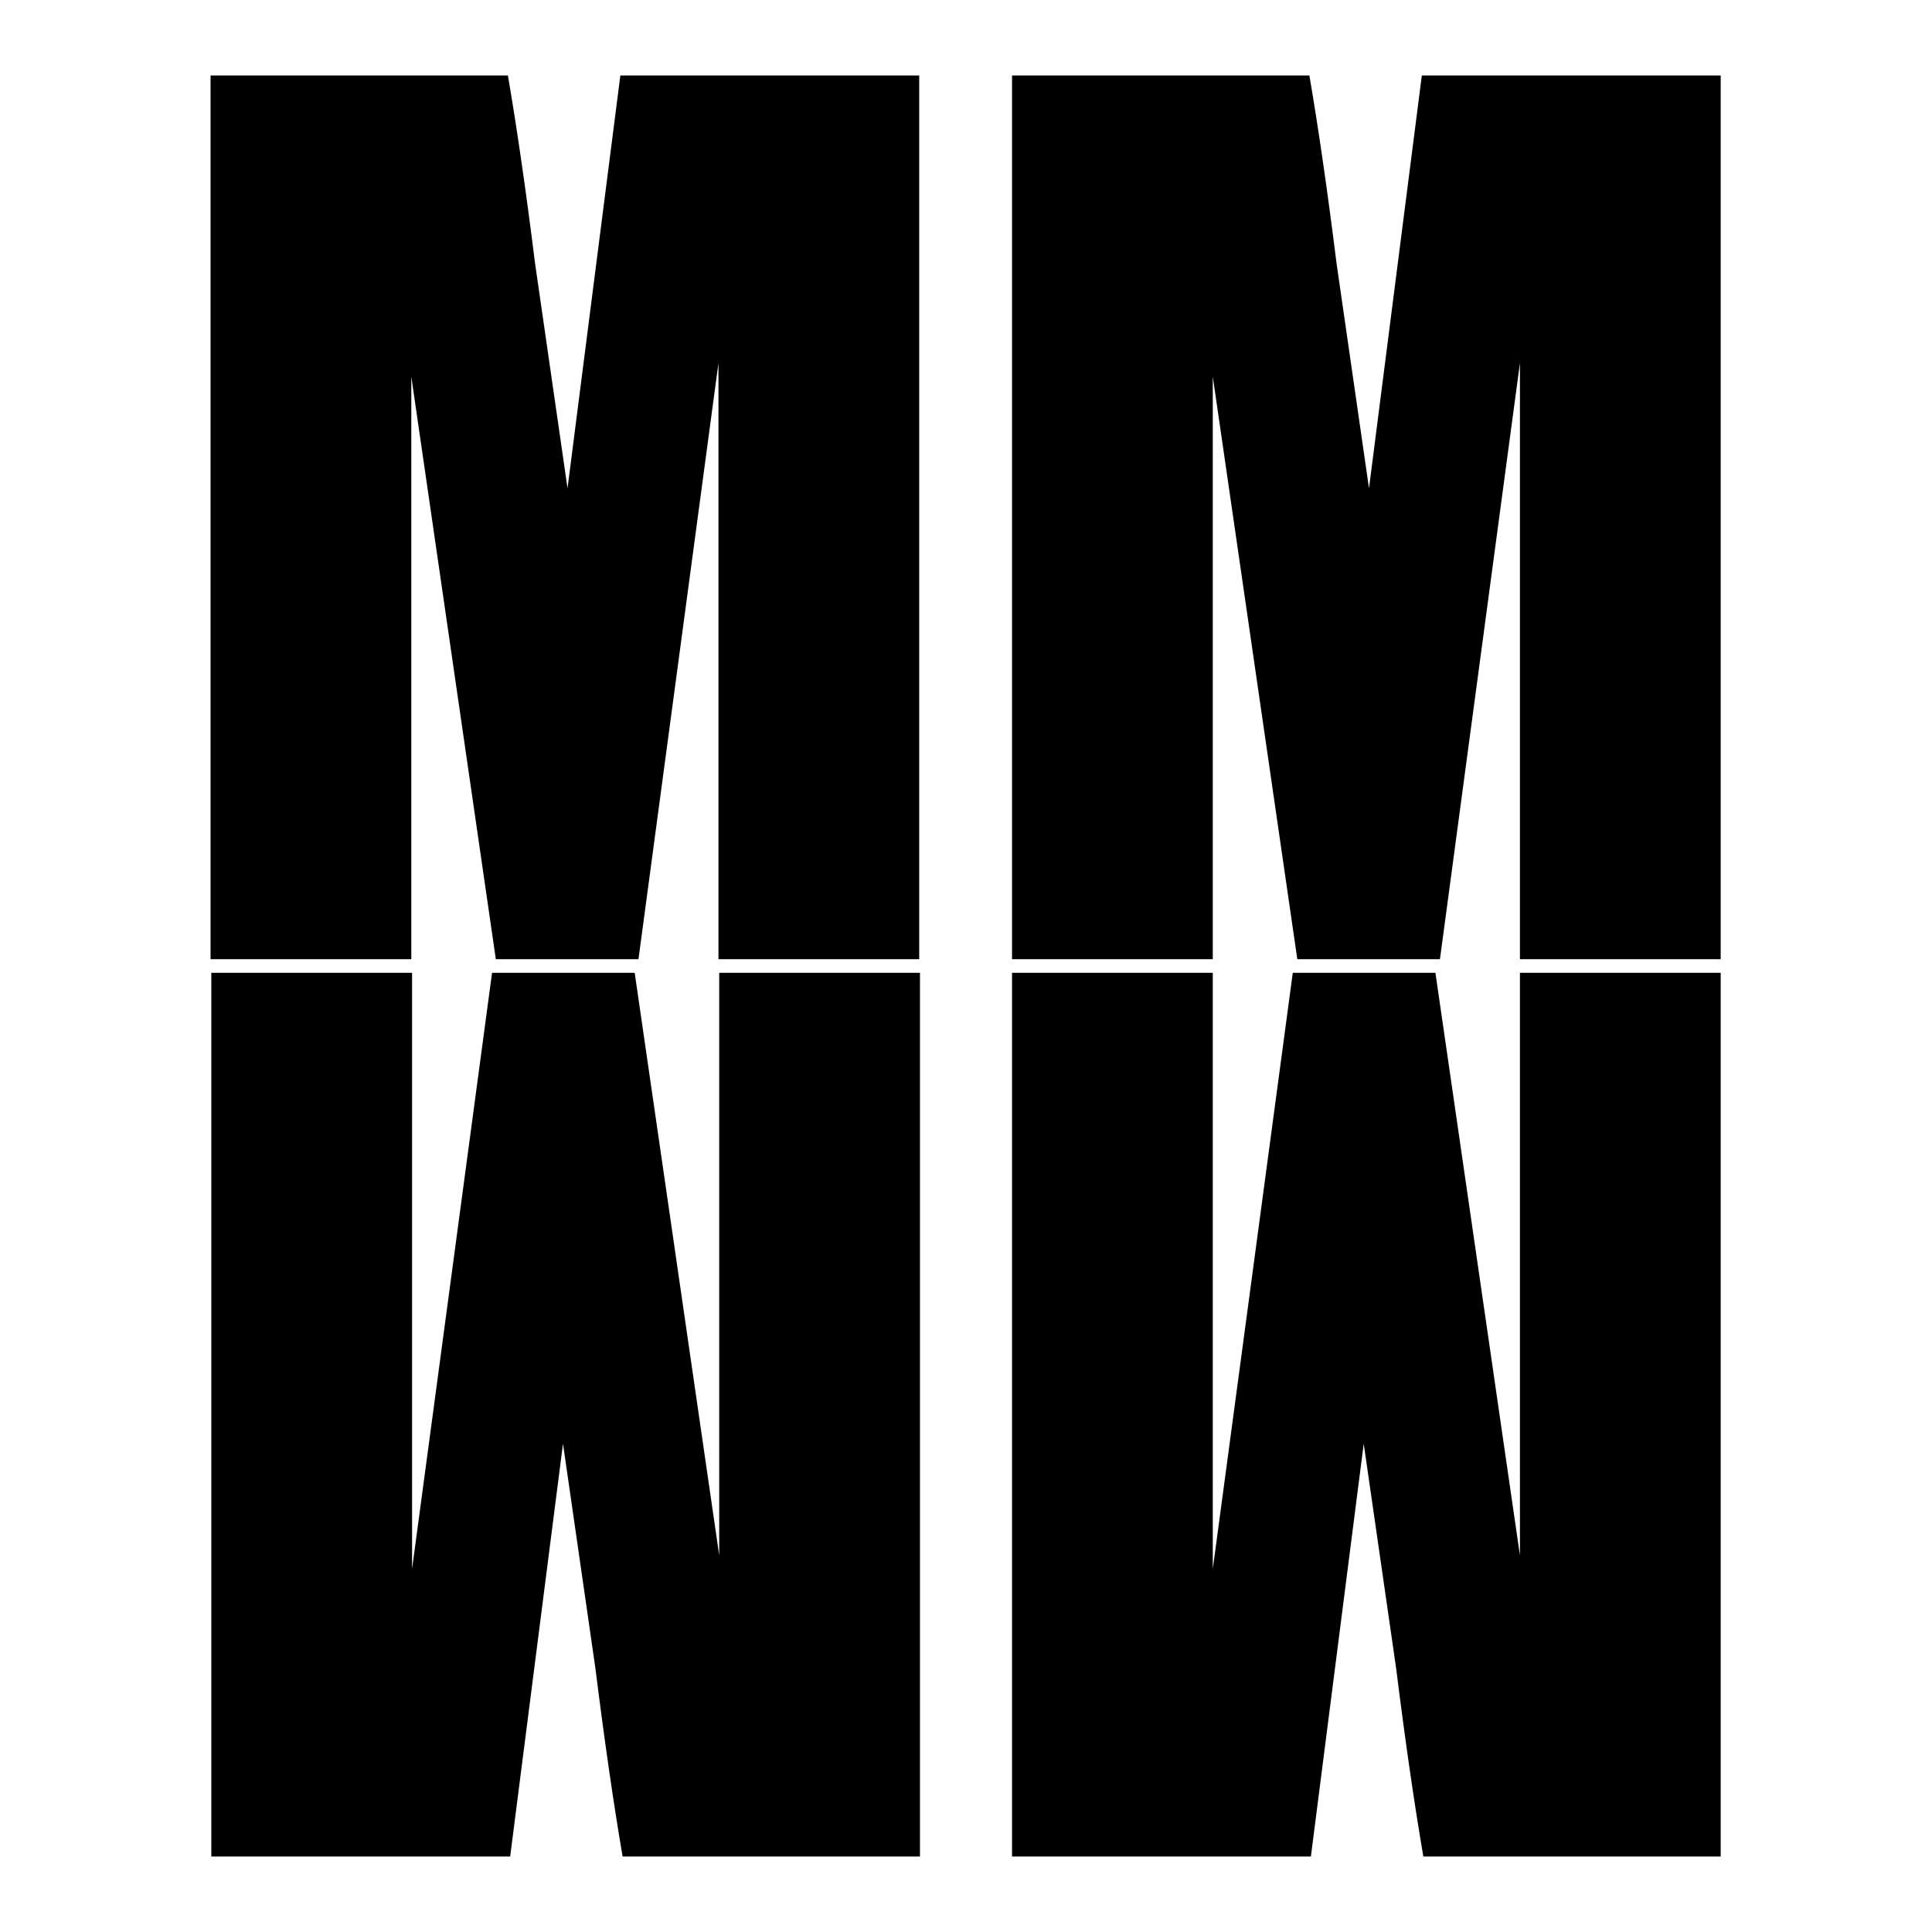 <?xml version="1.0" encoding="utf-8"?>
<!-- Svg Vector Icons : http://www.onlinewebfonts.com/icon -->
<!DOCTYPE svg PUBLIC "-//W3C//DTD SVG 1.1//EN" "http://www.w3.org/Graphics/SVG/1.1/DTD/svg11.dtd">
<svg version="1.1" xmlns="http://www.w3.org/2000/svg" xmlns:xlink="http://www.w3.org/1999/xlink" x="0px" y="0px" viewBox="0 0 256 256" enable-background="new 0 0 256 256" xml:space="preserve">
<g><g><path fill="#000000" d="M121.8,10v117.1H95.2l0-79l-10.6,79H65.7L54.5,49.9l0,77.2H27.9V10h39.4c1.2,7,2.4,15.3,3.6,24.9l4.3,29.8l7-54.7H121.8z"/><path fill="#000000" d="M228,10v117.1h-26.6l0-79l-10.6,79h-18.9l-11.2-77.2l0,77.2h-26.6V10h39.4c1.2,7,2.4,15.3,3.6,24.9l4.3,29.8l7-54.7L228,10L228,10z"/><path fill="#000000" d="M134.1,246V128.9h26.6l0,79l10.6-79h18.9l11.2,77.2l0-77.2h26.6V246h-39.4c-1.2-7-2.4-15.3-3.6-24.9l-4.3-29.8l-7,54.7H134.1z"/><path fill="#000000" d="M28,246V128.9h26.6l0,79l10.6-79h18.9l11.2,77.2l0-77.2h26.6V246H82.5c-1.2-7-2.4-15.3-3.6-24.9l-4.3-29.8l-7,54.7L28,246L28,246z"/></g></g>
</svg>